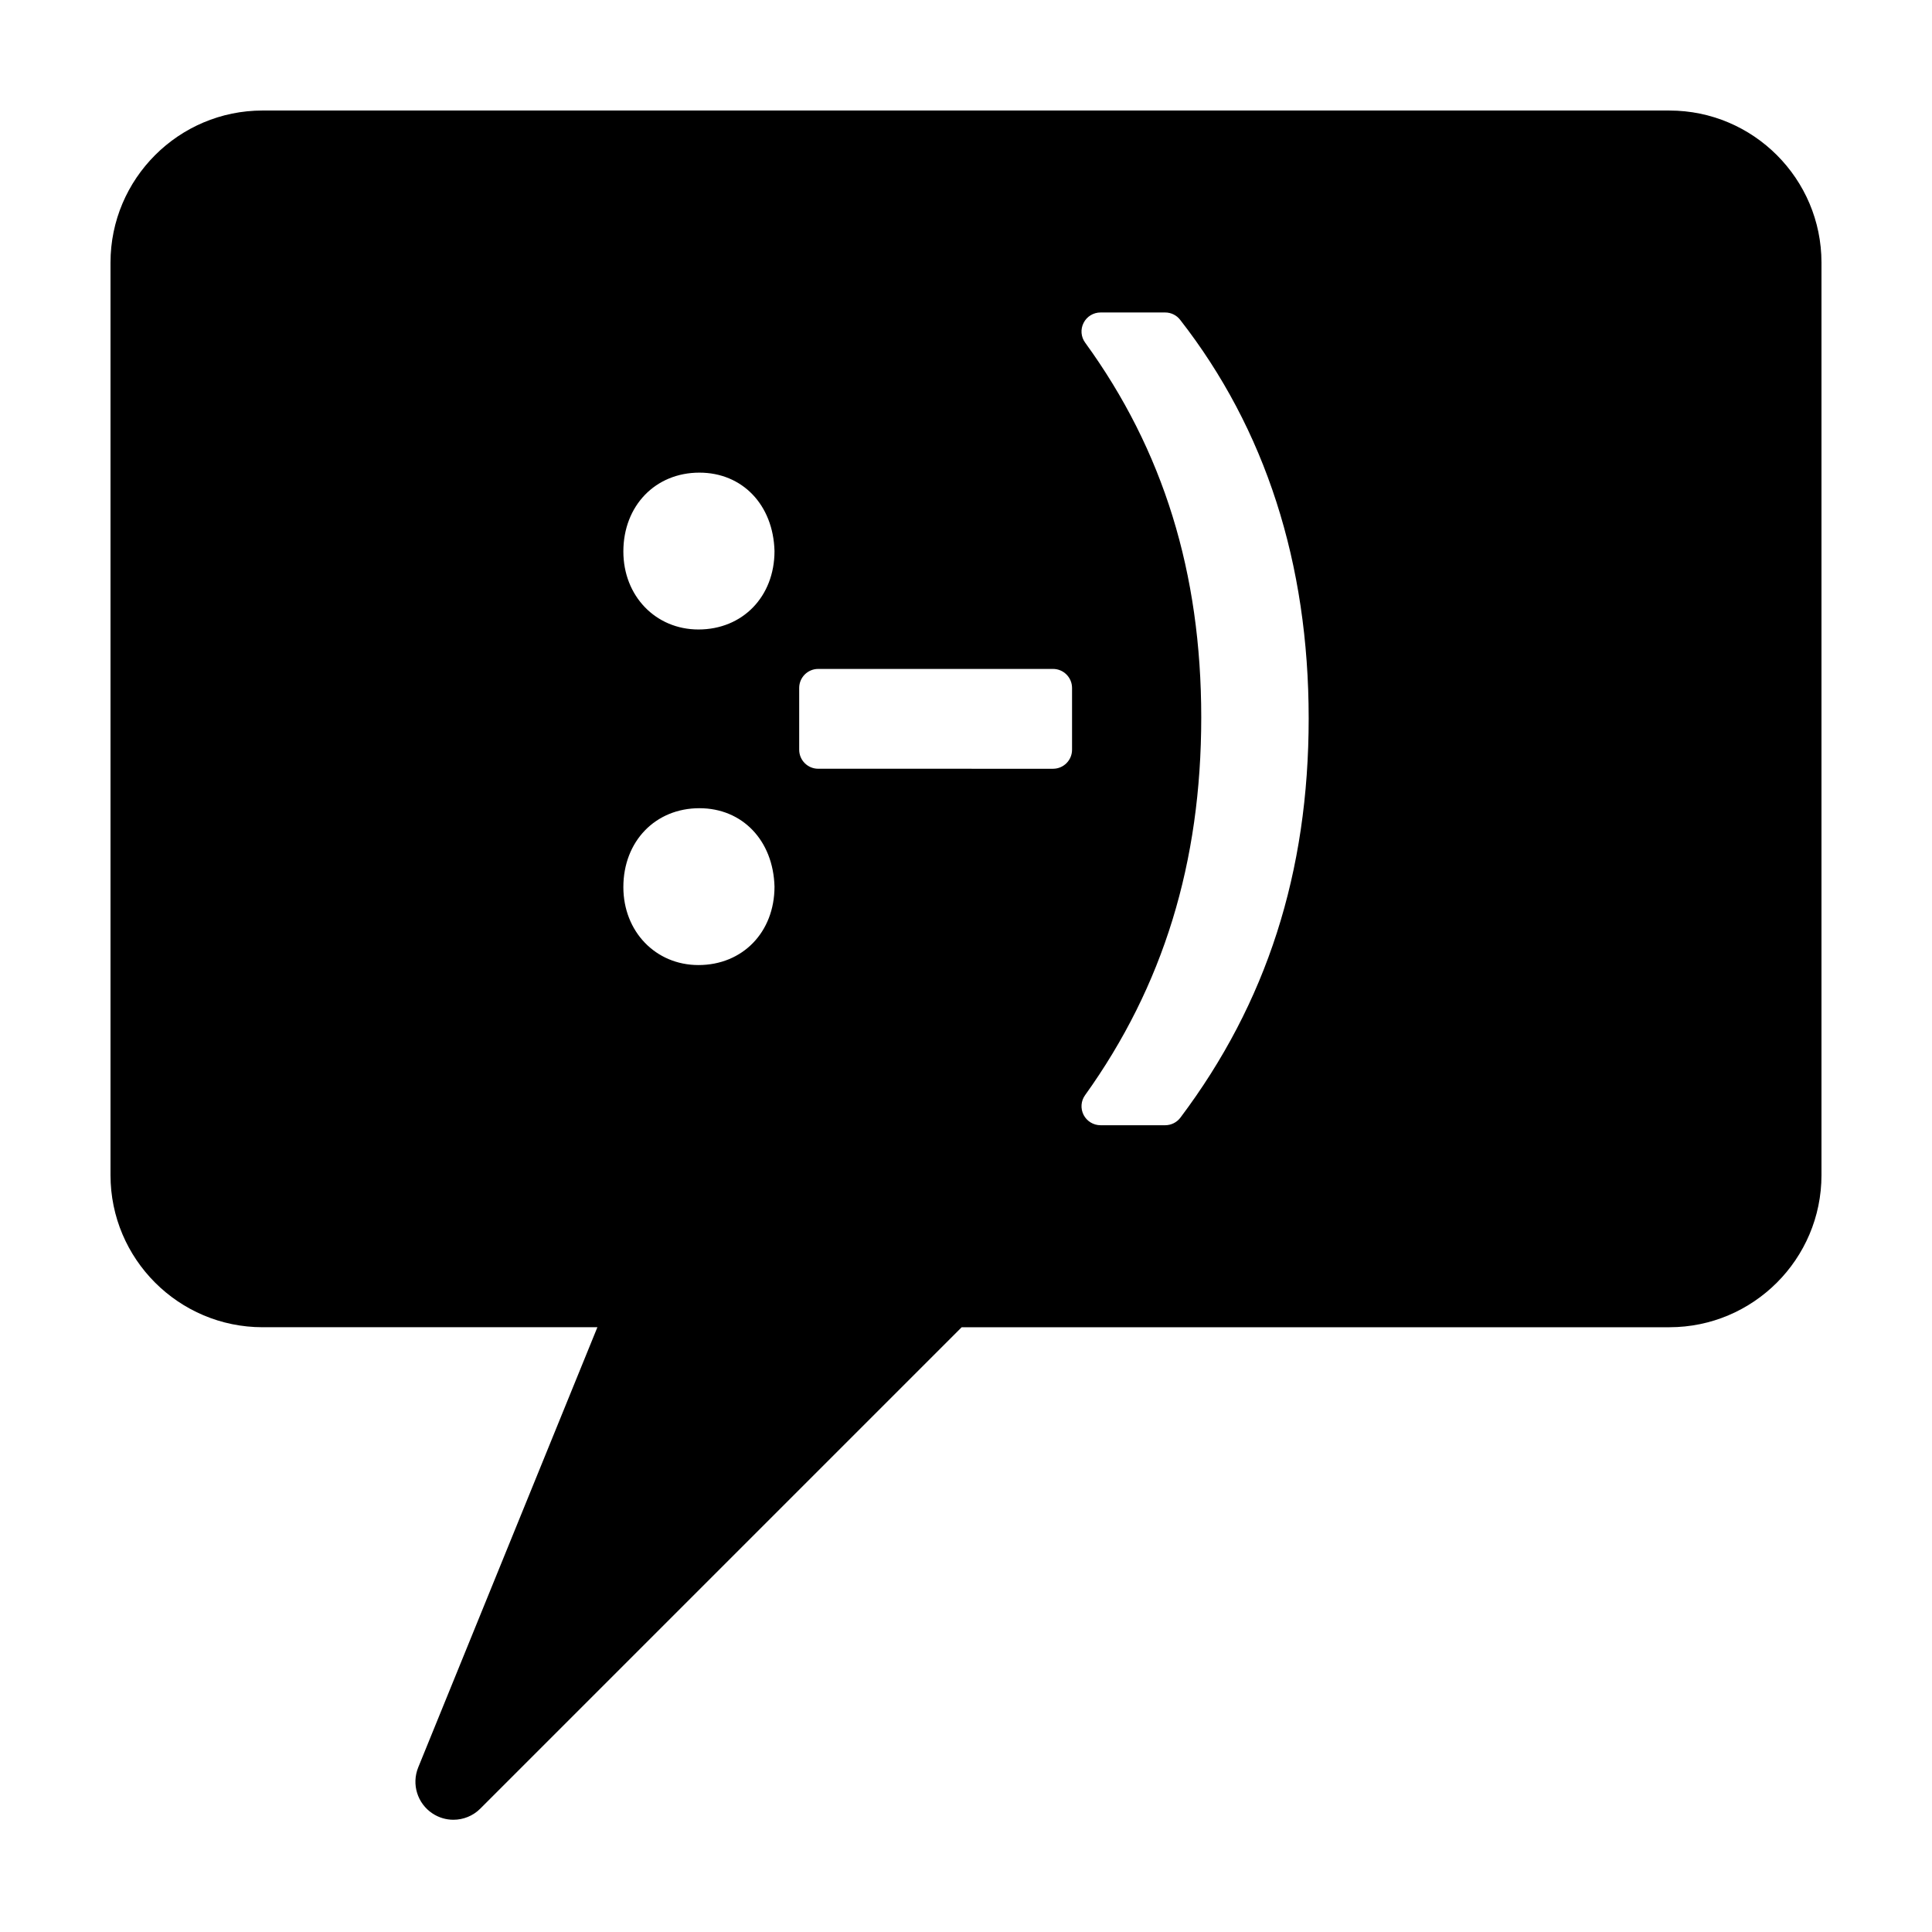 <?xml version="1.0" encoding="UTF-8"?>
<!-- Uploaded to: SVG Repo, www.svgrepo.com, Generator: SVG Repo Mixer Tools -->
<svg fill="#000000" width="800px" height="800px" version="1.1" viewBox="144 144 512 512" xmlns="http://www.w3.org/2000/svg">
 <path d="m586.41 173.29h-372.82c-22.223 0-40.305 18.082-40.305 40.305v241.83c0 22.223 18.082 40.305 40.305 40.305h88.727l-47.484 116.65c-1.805 4.445-0.23 9.543 3.762 12.191 1.699 1.133 3.637 1.684 5.566 1.684 2.602 0 5.18-1.004 7.125-2.953l127.57-127.57h187.55c22.223 0 40.305-18.082 40.305-40.305v-241.83c0-22.223-18.078-40.305-40.305-40.305zm-257.31 226.46c-11.348 0-19.902-8.883-19.902-20.66 0-12.117 8.473-20.906 20.152-20.906 11.387 0 19.566 8.543 19.902 20.773 0 12.105-8.477 20.793-20.152 20.793zm0-88.93c-11.348 0-19.902-8.879-19.902-20.66 0-12.113 8.473-20.906 20.152-20.906 11.391 0 19.574 8.543 19.902 20.777 0 12.102-8.477 20.789-20.152 20.789zm99.004 31.871c0 2.781-2.254 5.039-5.039 5.039l-62.23-0.004c-2.781 0-5.039-2.258-5.039-5.039v-16.375c0-2.781 2.258-5.039 5.039-5.039h62.227c2.785 0 5.039 2.258 5.043 5.039zm28.707 97.508c-0.953 1.258-2.445 2-4.027 2h-17.129c-1.891 0-3.621-1.059-4.488-2.734-0.855-1.684-0.719-3.703 0.395-5.238 20.711-28.887 30.781-61.641 30.781-100.1 0-38.352-10.066-70.836-30.762-99.316-1.129-1.535-1.281-3.562-0.414-5.25 0.855-1.688 2.594-2.75 4.488-2.75h17.129c1.551 0 3.019 0.715 3.965 1.941 22.598 28.965 34.059 64.508 34.066 105.63 0 40.797-11.129 75.41-34.004 105.82z"/>
</svg>